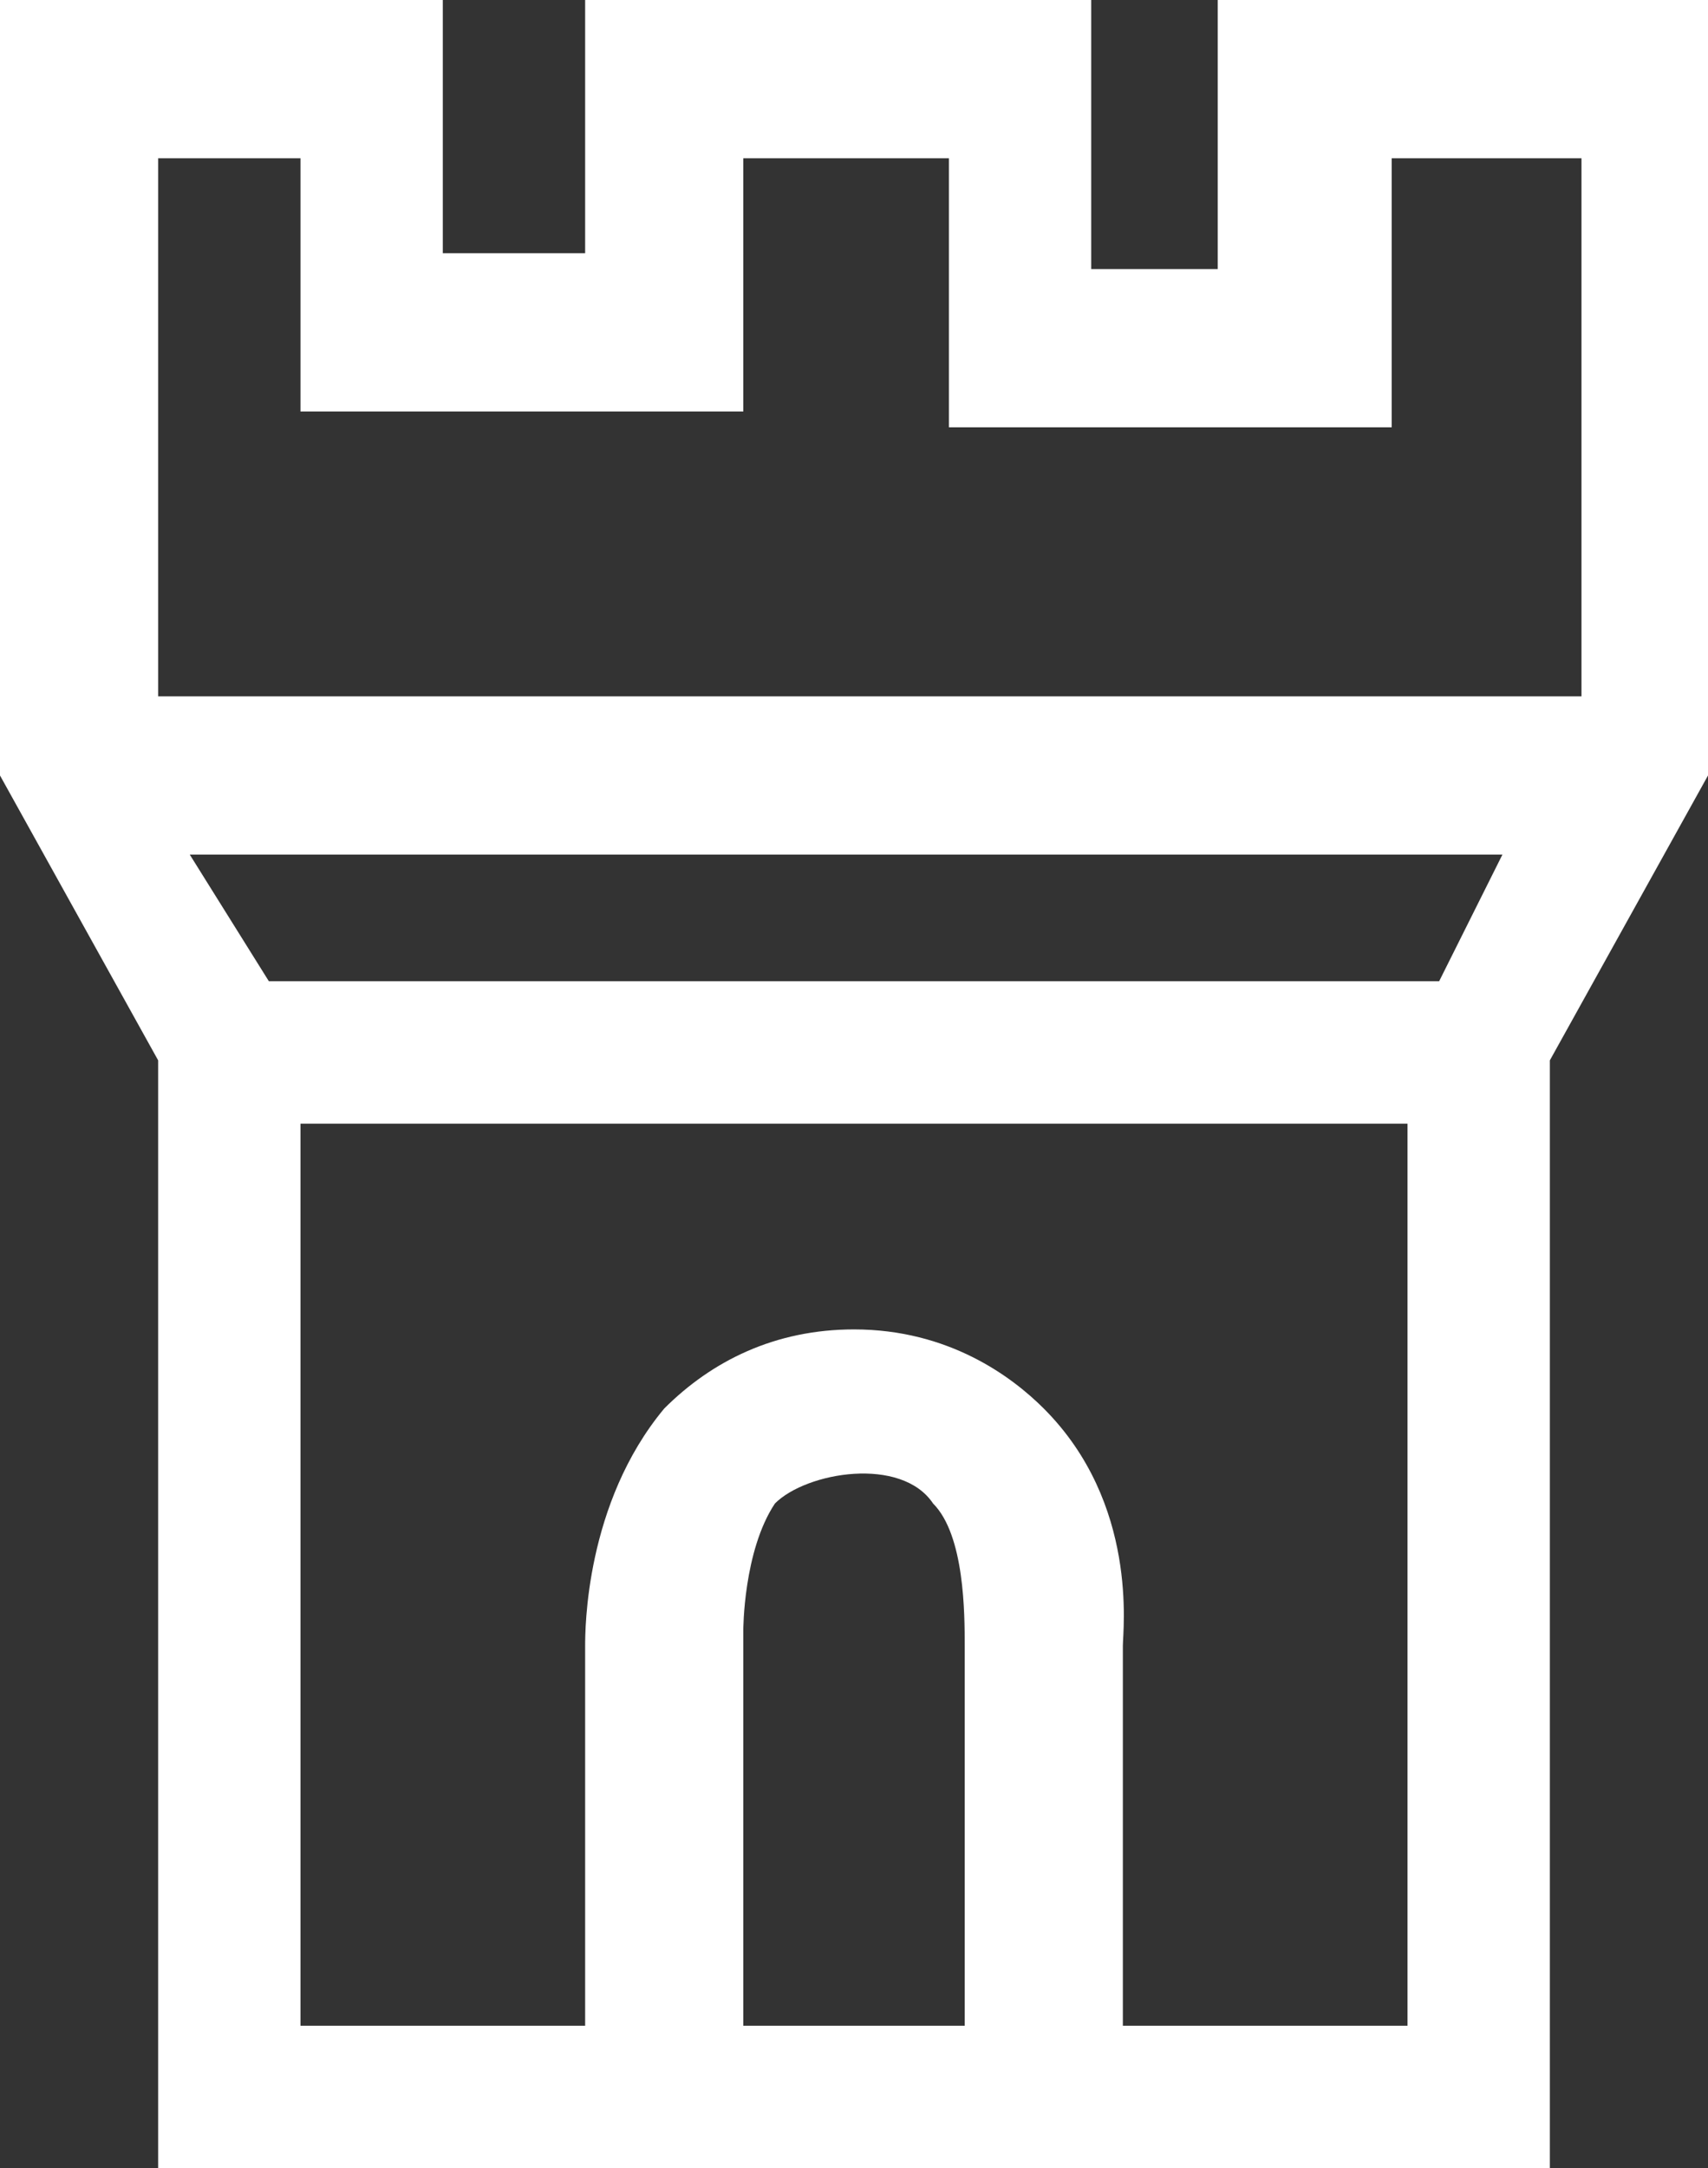 <svg xmlns="http://www.w3.org/2000/svg" xmlns:xlink="http://www.w3.org/1999/xlink" id="Mode_Isolation" x="0px" y="0px" viewBox="0 0 10.8 13.7" style="enable-background:new 0 0 10.8 13.7;" xml:space="preserve"><rect x="0" y="0" width="10.8" height="13.7" fill="#333333" stroke="none"/><style type="text/css">	.st0{fill:#FFFFFF;}</style><path class="st0" d="M1,13.7h2.8h3.3h2.7v-7l1-1.8V0H7.7v1.7H6.9V0H3.7v1.6H2.8V0H0v4.9l1,1.8V13.7z M9.1,6.2H1.7L1.2,5.4h8.3 L9.1,6.2z M4.7,12.8v-2.5c0,0,0-0.5,0.2-0.8c0.2-0.2,0.8-0.3,1,0c0.2,0.2,0.2,0.7,0.2,0.9v2.4L4.7,12.8L4.7,12.8z M7.1,12.8v-2.4 c0-0.1,0.1-0.9-0.5-1.5C6.4,8.7,6,8.4,5.4,8.4c-0.5,0-0.9,0.2-1.2,0.5c-0.5,0.6-0.5,1.4-0.5,1.5v2.4H1.9V7.1h7v5.7H7.1z M1,1h0.9 v1.6h2.8V1H6v1.7h2.8V1H10v3.4H1V1"></path></svg>